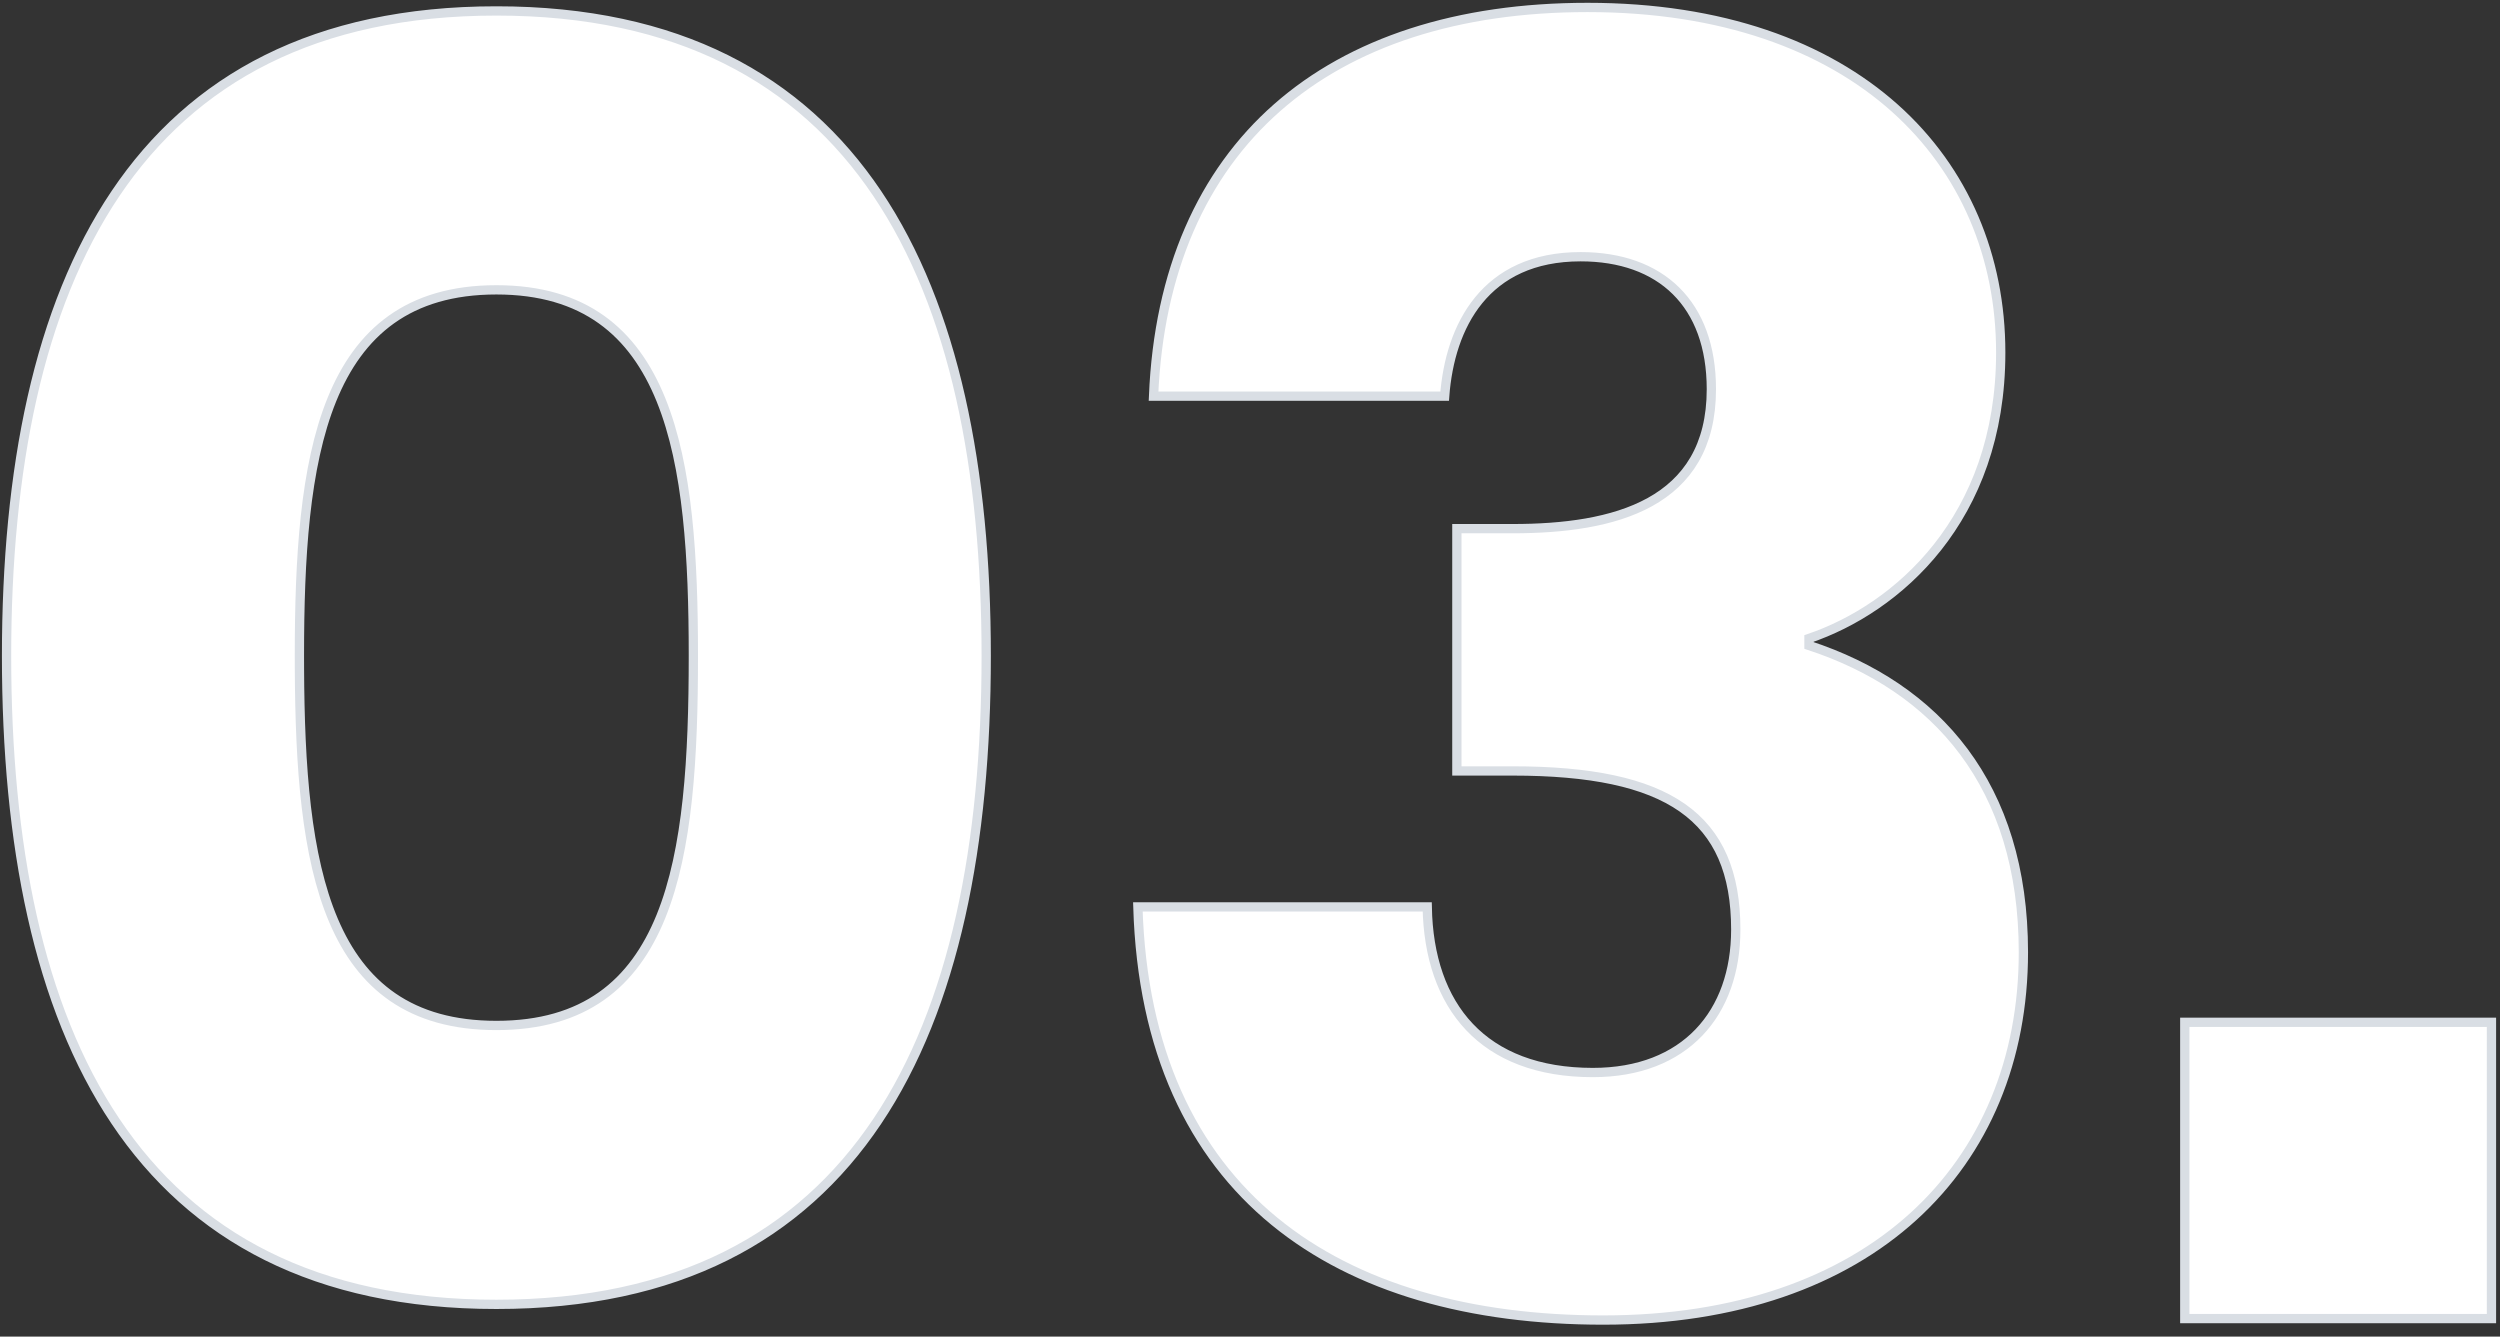 <?xml version="1.0" encoding="UTF-8"?>
<svg width="202px" height="108px" viewBox="0 0 202 108" version="1.1" xmlns="http://www.w3.org/2000/svg" xmlns:xlink="http://www.w3.org/1999/xlink">
    <rect x="0" y="0" width="202" height="108" fill="#333333" stroke="none"/>
    <title>ui-03</title>
    <g id="Base-Pages" stroke="none" stroke-width="1" fill="none" fill-rule="evenodd">
        <g id="ui-03" transform="translate(0.53, 0.602)" fill="#FFFFFF" fill-rule="nonzero" stroke="#D9DEE4" stroke-width="0.75">
            <path d="M39.578,104.79 C68.874,104.79 79.156,82.818 79.156,52.395 C79.156,22.254 68.874,0.282 39.578,0.282 C10.282,0.282 0,22.254 0,52.395 C0,82.818 10.282,104.79 39.578,104.79 Z M39.578,82.255 C25.649,82.255 23.738,69.291 23.665,53.412 L23.662,52.395 C23.662,36.62 25.352,22.817 39.578,22.817 C53.804,22.817 55.494,36.62 55.494,52.395 C55.494,68.733 53.804,82.255 39.578,82.255 Z M129.016,106.058 C150.565,106.058 162.96,93.663 162.96,76.339 C162.96,62.818 155.918,54.93 145.636,51.55 L145.636,50.987 C152.678,48.592 161.129,41.409 161.129,27.888 C161.129,12.395 149.439,0 127.748,0 C106.762,0 93.522,11.127 92.677,31.409 L116.199,31.409 C116.621,25.775 119.438,20.141 127.185,20.141 C133.664,20.141 137.748,23.944 137.748,30.845 C137.748,40.141 129.861,42.113 121.692,42.113 L117.185,42.113 L117.185,61.691 L121.692,61.691 C134.227,61.691 139.72,65.353 139.72,74.508 C139.72,81.269 135.636,86.058 128.171,86.058 C119.297,86.058 114.931,80.705 114.79,72.677 L91.41,72.677 C92.114,95.917 107.607,106.058 129.016,106.058 Z" id="03"></path>
            <polygon id="Path" points="200.78 105.94 200.78 82 176 82 176 105.94"></polygon>
        </g>
    </g>
</svg>